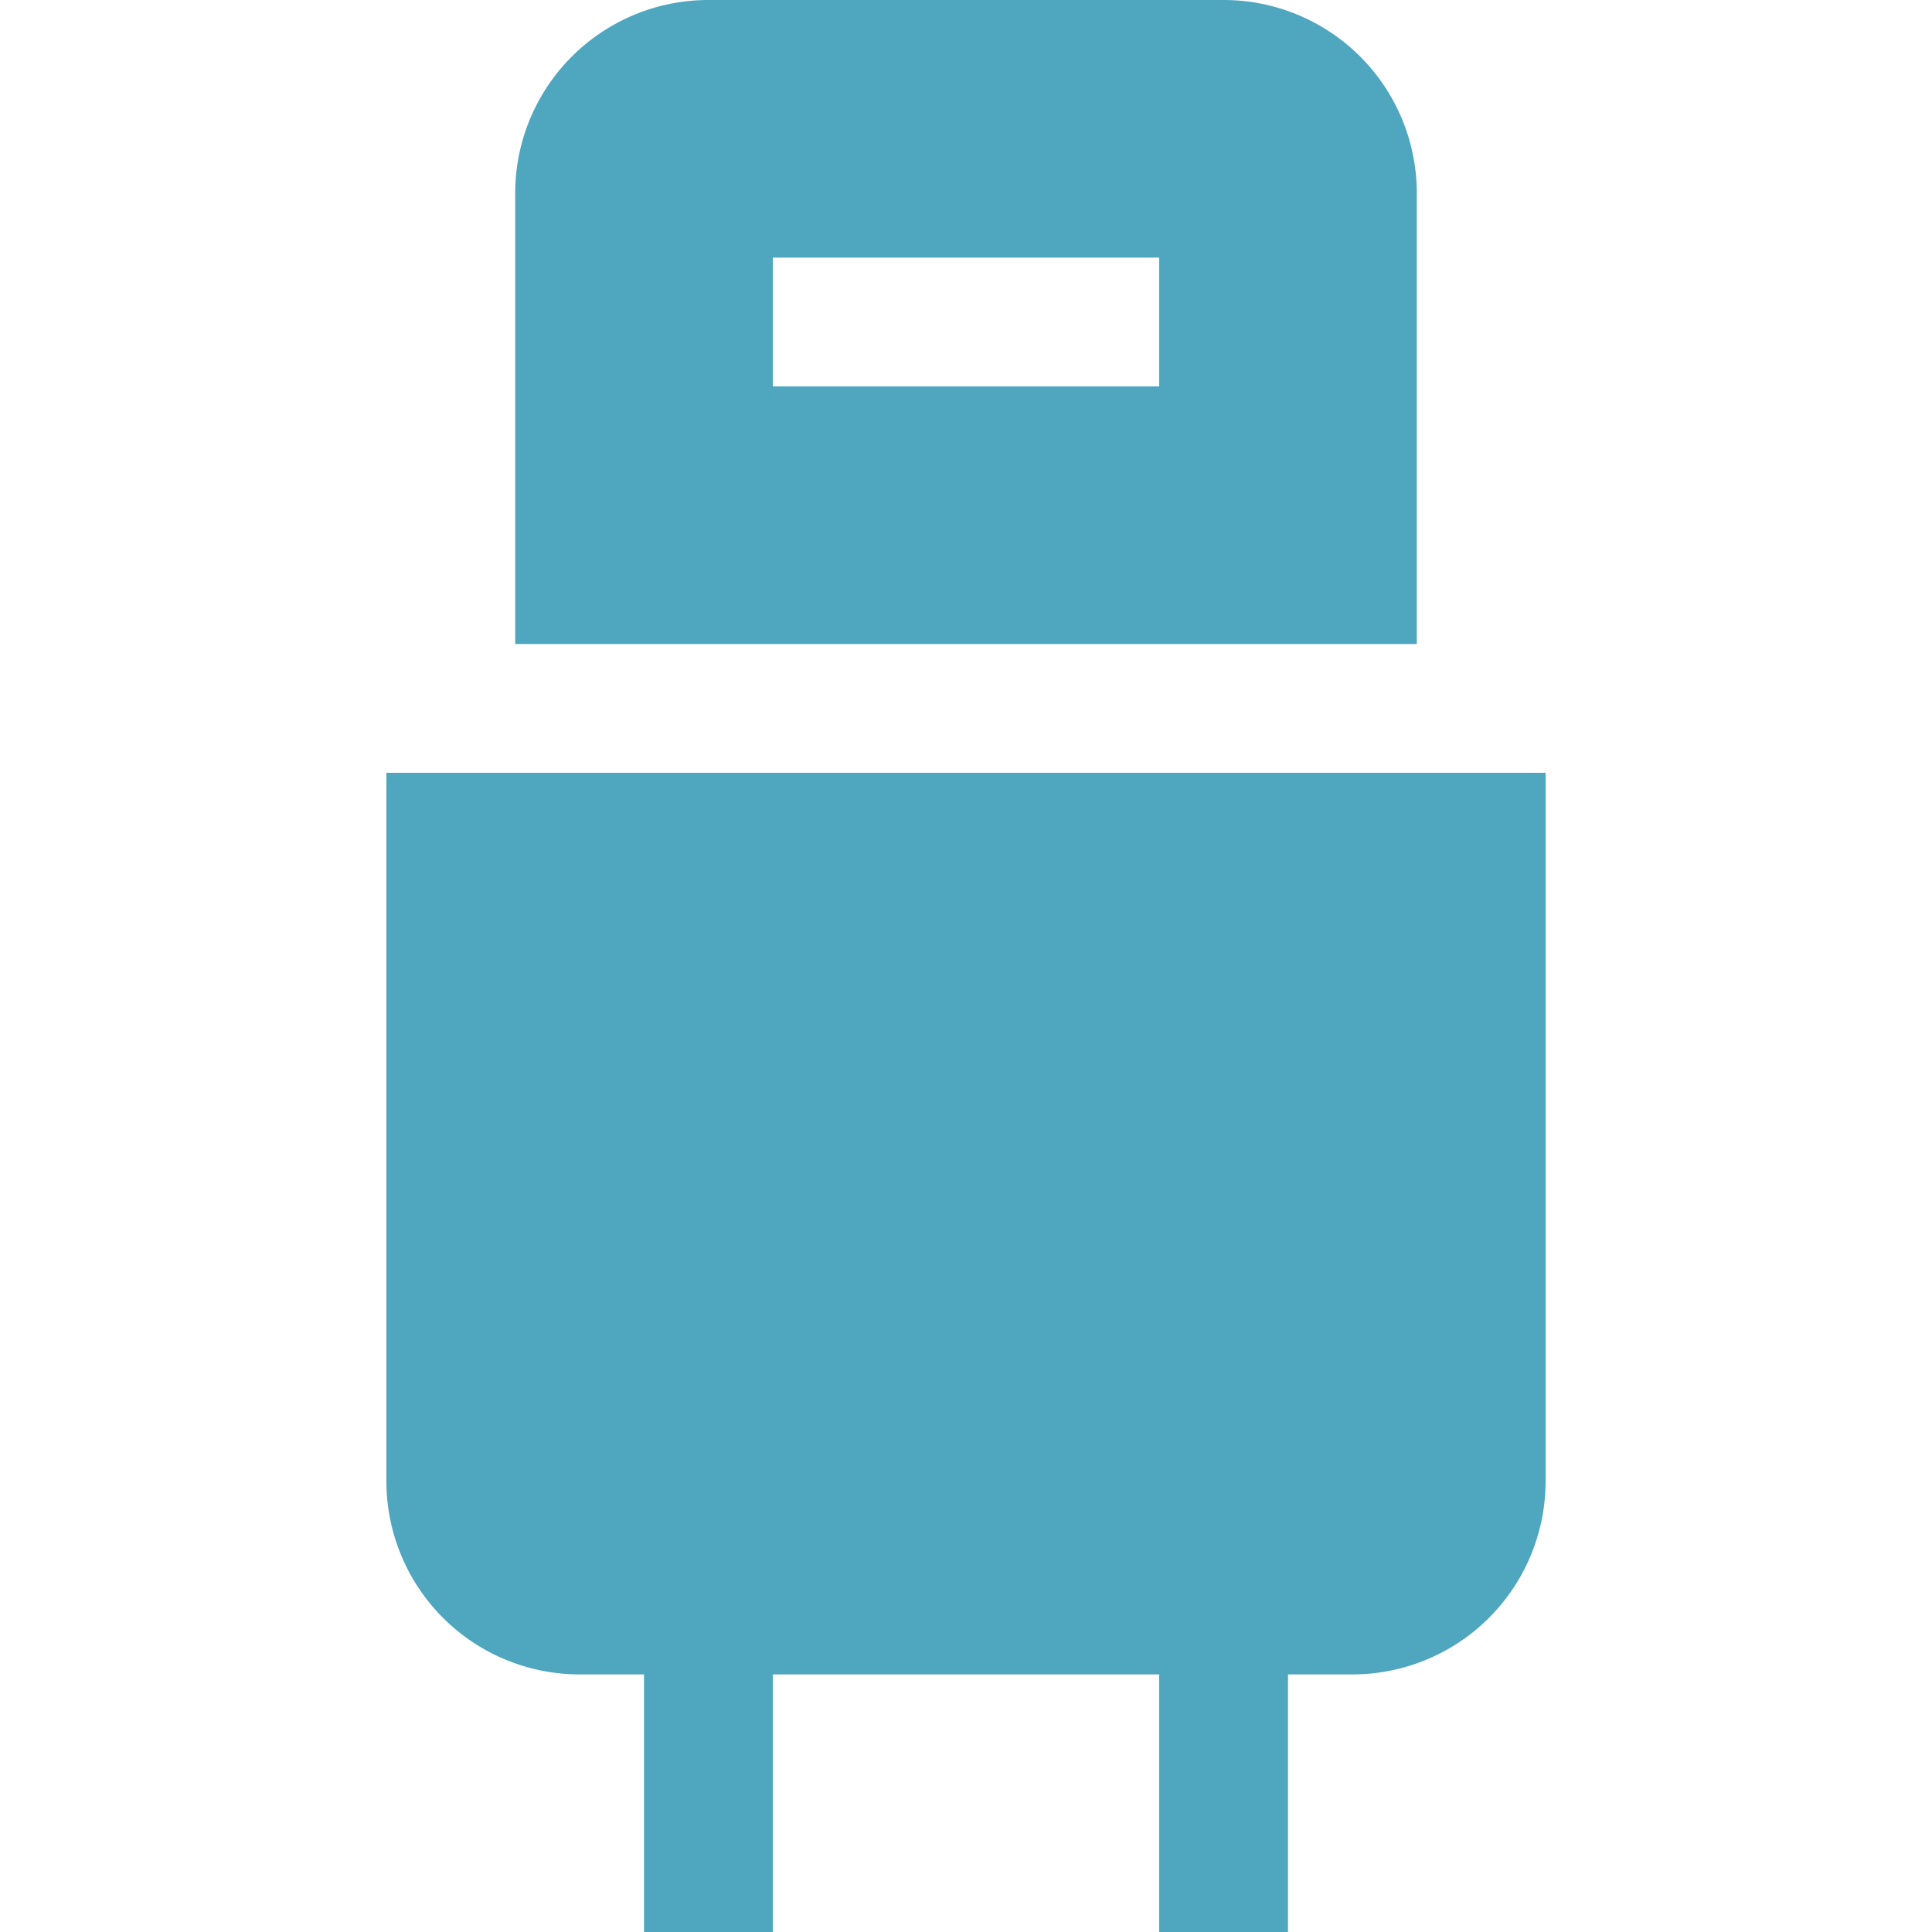 <svg width="48" height="48" fill="none" xmlns="http://www.w3.org/2000/svg"><path fill-rule="evenodd" clip-rule="evenodd" d="M17.6 0a4.8 4.8 0 00-4.8 4.8V16h22.4V4.8A4.8 4.8 0 0030.4 0H17.6zm1.6 6.4h9.6v3.2h-9.6V6.4z" fill="#4EA6BF"/><path d="M9.6 19.2h28.8v17.6a4.8 4.8 0 01-4.8 4.8H32V48h-3.2v-6.4h-9.6V48H16v-6.4h-1.6a4.8 4.8 0 01-4.8-4.8V19.2z" fill="#4EA6BF"/></svg>